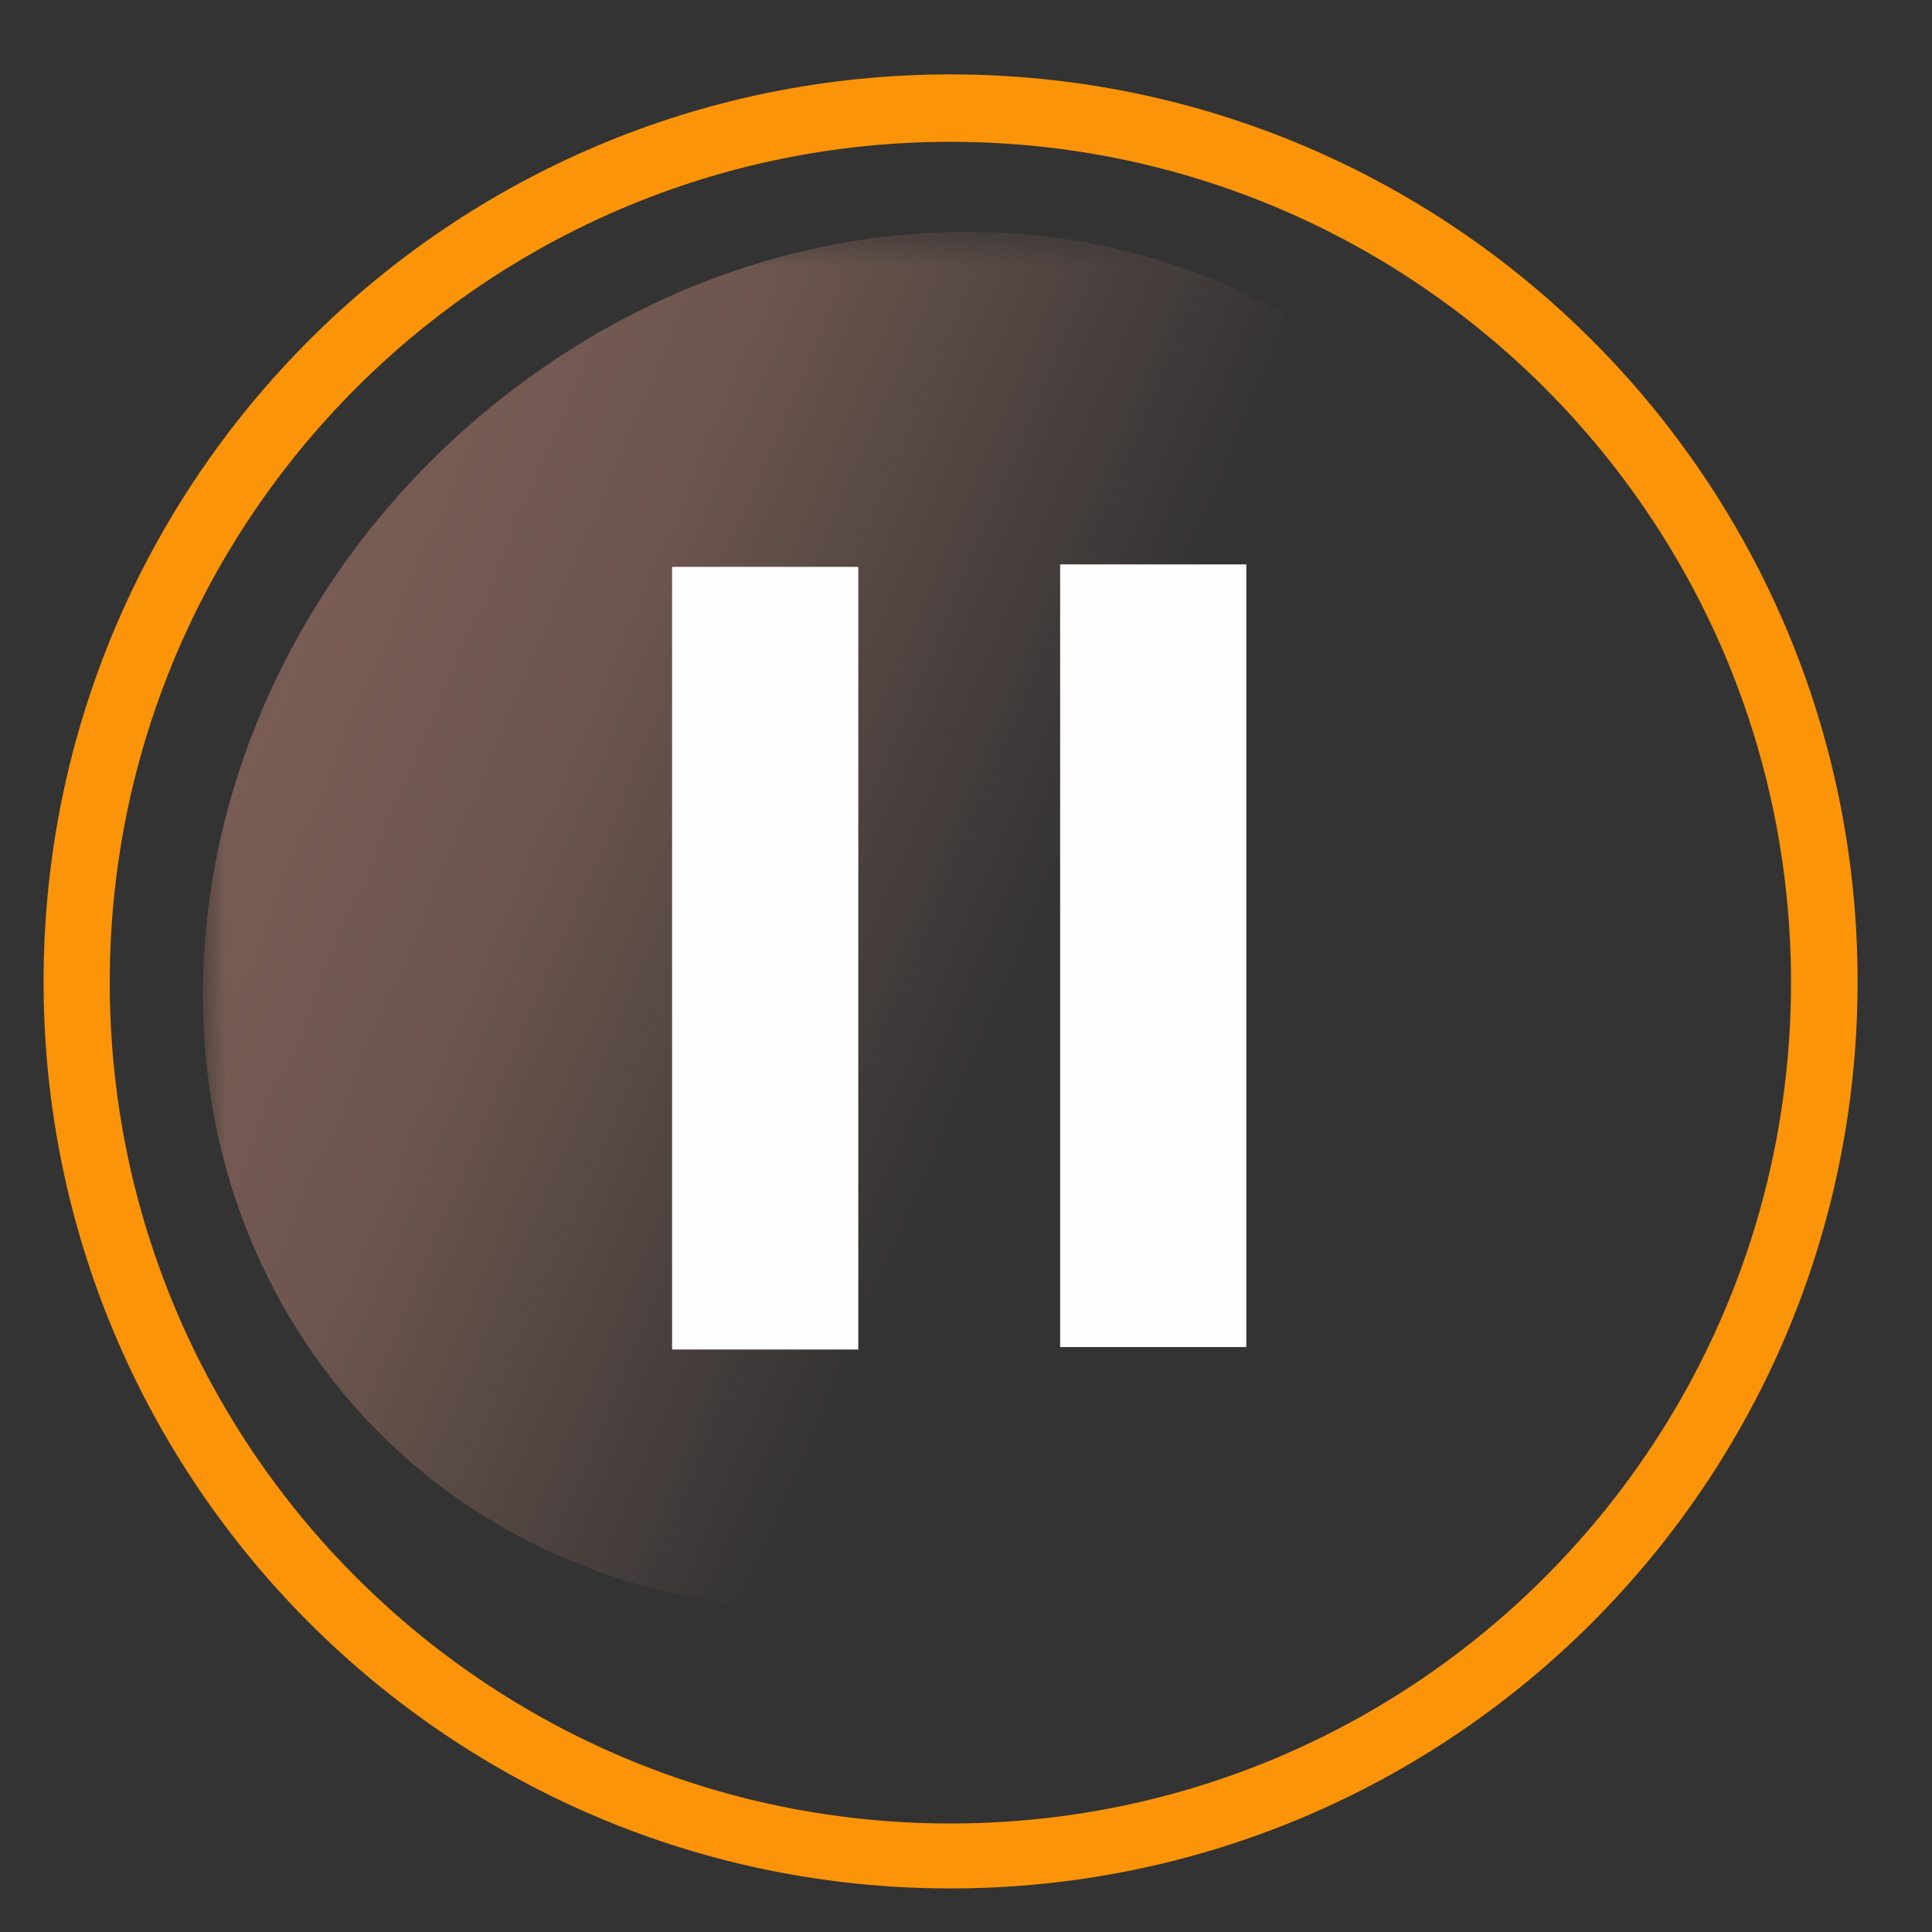 <?xml version="1.0" encoding="UTF-8"?>
<!DOCTYPE svg PUBLIC "-//W3C//DTD SVG 1.1//EN" "http://www.w3.org/Graphics/SVG/1.1/DTD/svg11.dtd">
<!-- Creator: CorelDRAW 2020 (64 Bit) -->
<svg xmlns="http://www.w3.org/2000/svg" xml:space="preserve" width="47px" height="47px" version="1.1" style="shape-rendering:geometricPrecision; text-rendering:geometricPrecision; image-rendering:optimizeQuality; fill-rule:evenodd; clip-rule:evenodd"
viewBox="0 0 47 47"
 xmlns:xlink="http://www.w3.org/1999/xlink"
 xmlns:xodm="http://www.corel.com/coreldraw/odm/2003">
 <rect x="0" y="0" width="47" height="47" fill="#333333" stroke="none"/>
 <defs>
  <style type="text/css">
   <![CDATA[
    .fil2 {fill:#FEFEFE}
    .fil0 {fill:#A7786A}
    .fil1 {fill:#FB9409}
   ]]>
  </style>
   <mask id="id0">
  <linearGradient id="id1" gradientUnits="userSpaceOnUse" x1="-21.4" y1="9.35" x2="23.16" y2="28.33">
   <stop offset="0" style="stop-opacity:1; stop-color:white"/>
   <stop offset="0.741" style="stop-opacity:0.502; stop-color:white"/>
   <stop offset="1" style="stop-opacity:0; stop-color:white"/>
  </linearGradient>
    <rect style="fill:url(#id1)" x="4.93" y="5.64" width="33.61" height="33.52"/>
   </mask>
 </defs>
 <g id="Camada_x0020_1">
  <path class="fil0" style="mask:url(#id0)" d="M12.46 9.49c7.73,-5.9 18.16,-4.91 23.28,2.22 5.12,7.13 3.01,17.7 -4.73,23.6 -7.73,5.9 -18.16,4.91 -23.28,-2.22 -5.12,-7.13 -3.01,-17.7 4.73,-23.6z"/>
  <path class="fil1" d="M23.12 1.81c12.19,0 22.07,9.88 22.07,22.07 0,12.18 -9.88,22.06 -22.07,22.06 -12.18,0 -22.06,-9.88 -22.06,-22.06 0,-12.19 9.88,-22.07 22.06,-22.07zm0 1.64c11.3,0 20.45,9.16 20.45,20.45 0,11.3 -9.15,20.46 -20.45,20.46 -11.29,0 -20.45,-9.16 -20.45,-20.46 0,-11.29 9.16,-20.45 20.45,-20.45z"/>
  <rect class="fil2" x="16.35" y="13.79" width="4.53" height="19.04"/>
  <rect class="fil2" x="25.79" y="13.73" width="4.53" height="19.04"/>
 </g>
</svg>
